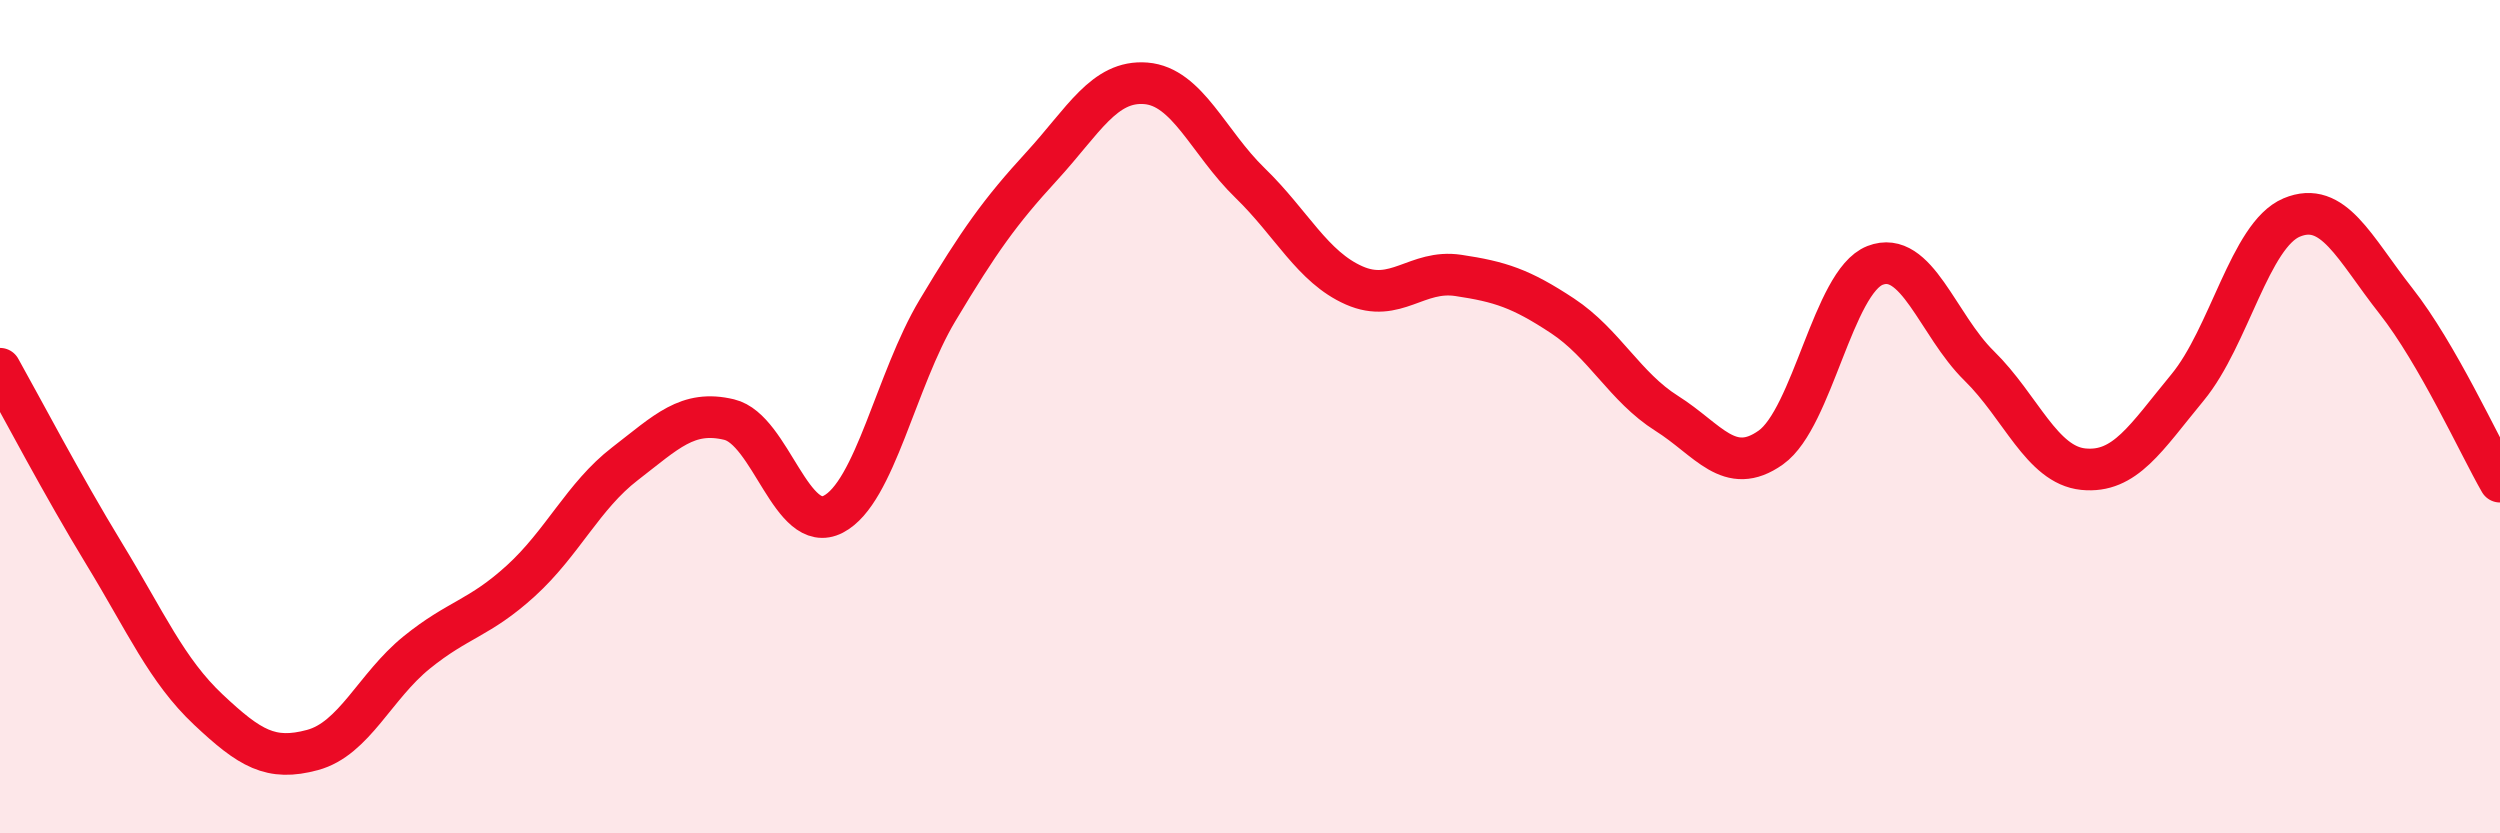 
    <svg width="60" height="20" viewBox="0 0 60 20" xmlns="http://www.w3.org/2000/svg">
      <path
        d="M 0,8.85 C 0.5,9.74 1.5,11.65 2.5,13.29 C 3.5,14.93 4,16.09 5,17.03 C 6,17.97 6.5,18.27 7.5,18 C 8.5,17.73 9,16.47 10,15.66 C 11,14.85 11.5,14.85 12.5,13.94 C 13.5,13.03 14,11.9 15,11.13 C 16,10.36 16.5,9.83 17.5,10.07 C 18.5,10.31 19,12.86 20,12.34 C 21,11.82 21.5,9.12 22.5,7.45 C 23.5,5.78 24,5.08 25,3.99 C 26,2.9 26.5,1.92 27.5,2 C 28.5,2.08 29,3.42 30,4.39 C 31,5.36 31.5,6.41 32.5,6.85 C 33.5,7.29 34,6.46 35,6.61 C 36,6.76 36.5,6.92 37.5,7.58 C 38.5,8.24 39,9.29 40,9.92 C 41,10.55 41.5,11.45 42.5,10.74 C 43.5,10.03 44,6.76 45,6.37 C 46,5.98 46.5,7.8 47.5,8.78 C 48.5,9.76 49,11.16 50,11.26 C 51,11.36 51.5,10.51 52.5,9.3 C 53.5,8.09 54,5.64 55,5.22 C 56,4.8 56.5,5.95 57.5,7.22 C 58.5,8.49 59.5,10.69 60,11.56L60 20L0 20Z"
        fill="#EB0A25"
        opacity="0.1"
        stroke-linecap="round"
        stroke-linejoin="round"
      />
      <path
        d="M 0,8.85 C 0.5,9.74 1.5,11.65 2.5,13.29 C 3.5,14.93 4,16.09 5,17.03 C 6,17.97 6.5,18.27 7.5,18 C 8.5,17.73 9,16.47 10,15.66 C 11,14.85 11.5,14.85 12.5,13.94 C 13.5,13.03 14,11.9 15,11.13 C 16,10.36 16.5,9.83 17.5,10.07 C 18.5,10.31 19,12.86 20,12.34 C 21,11.82 21.5,9.12 22.5,7.45 C 23.5,5.78 24,5.08 25,3.99 C 26,2.9 26.5,1.92 27.5,2 C 28.5,2.08 29,3.42 30,4.39 C 31,5.36 31.5,6.41 32.5,6.85 C 33.5,7.29 34,6.46 35,6.61 C 36,6.76 36.5,6.92 37.5,7.58 C 38.5,8.24 39,9.29 40,9.92 C 41,10.55 41.5,11.45 42.5,10.74 C 43.5,10.03 44,6.76 45,6.37 C 46,5.98 46.5,7.8 47.5,8.78 C 48.5,9.76 49,11.16 50,11.26 C 51,11.36 51.5,10.51 52.5,9.3 C 53.5,8.09 54,5.64 55,5.22 C 56,4.8 56.5,5.95 57.5,7.22 C 58.5,8.49 59.5,10.69 60,11.56"
        stroke="#EB0A25"
        stroke-width="1"
        fill="none"
        stroke-linecap="round"
        stroke-linejoin="round"
      />
    </svg>
  